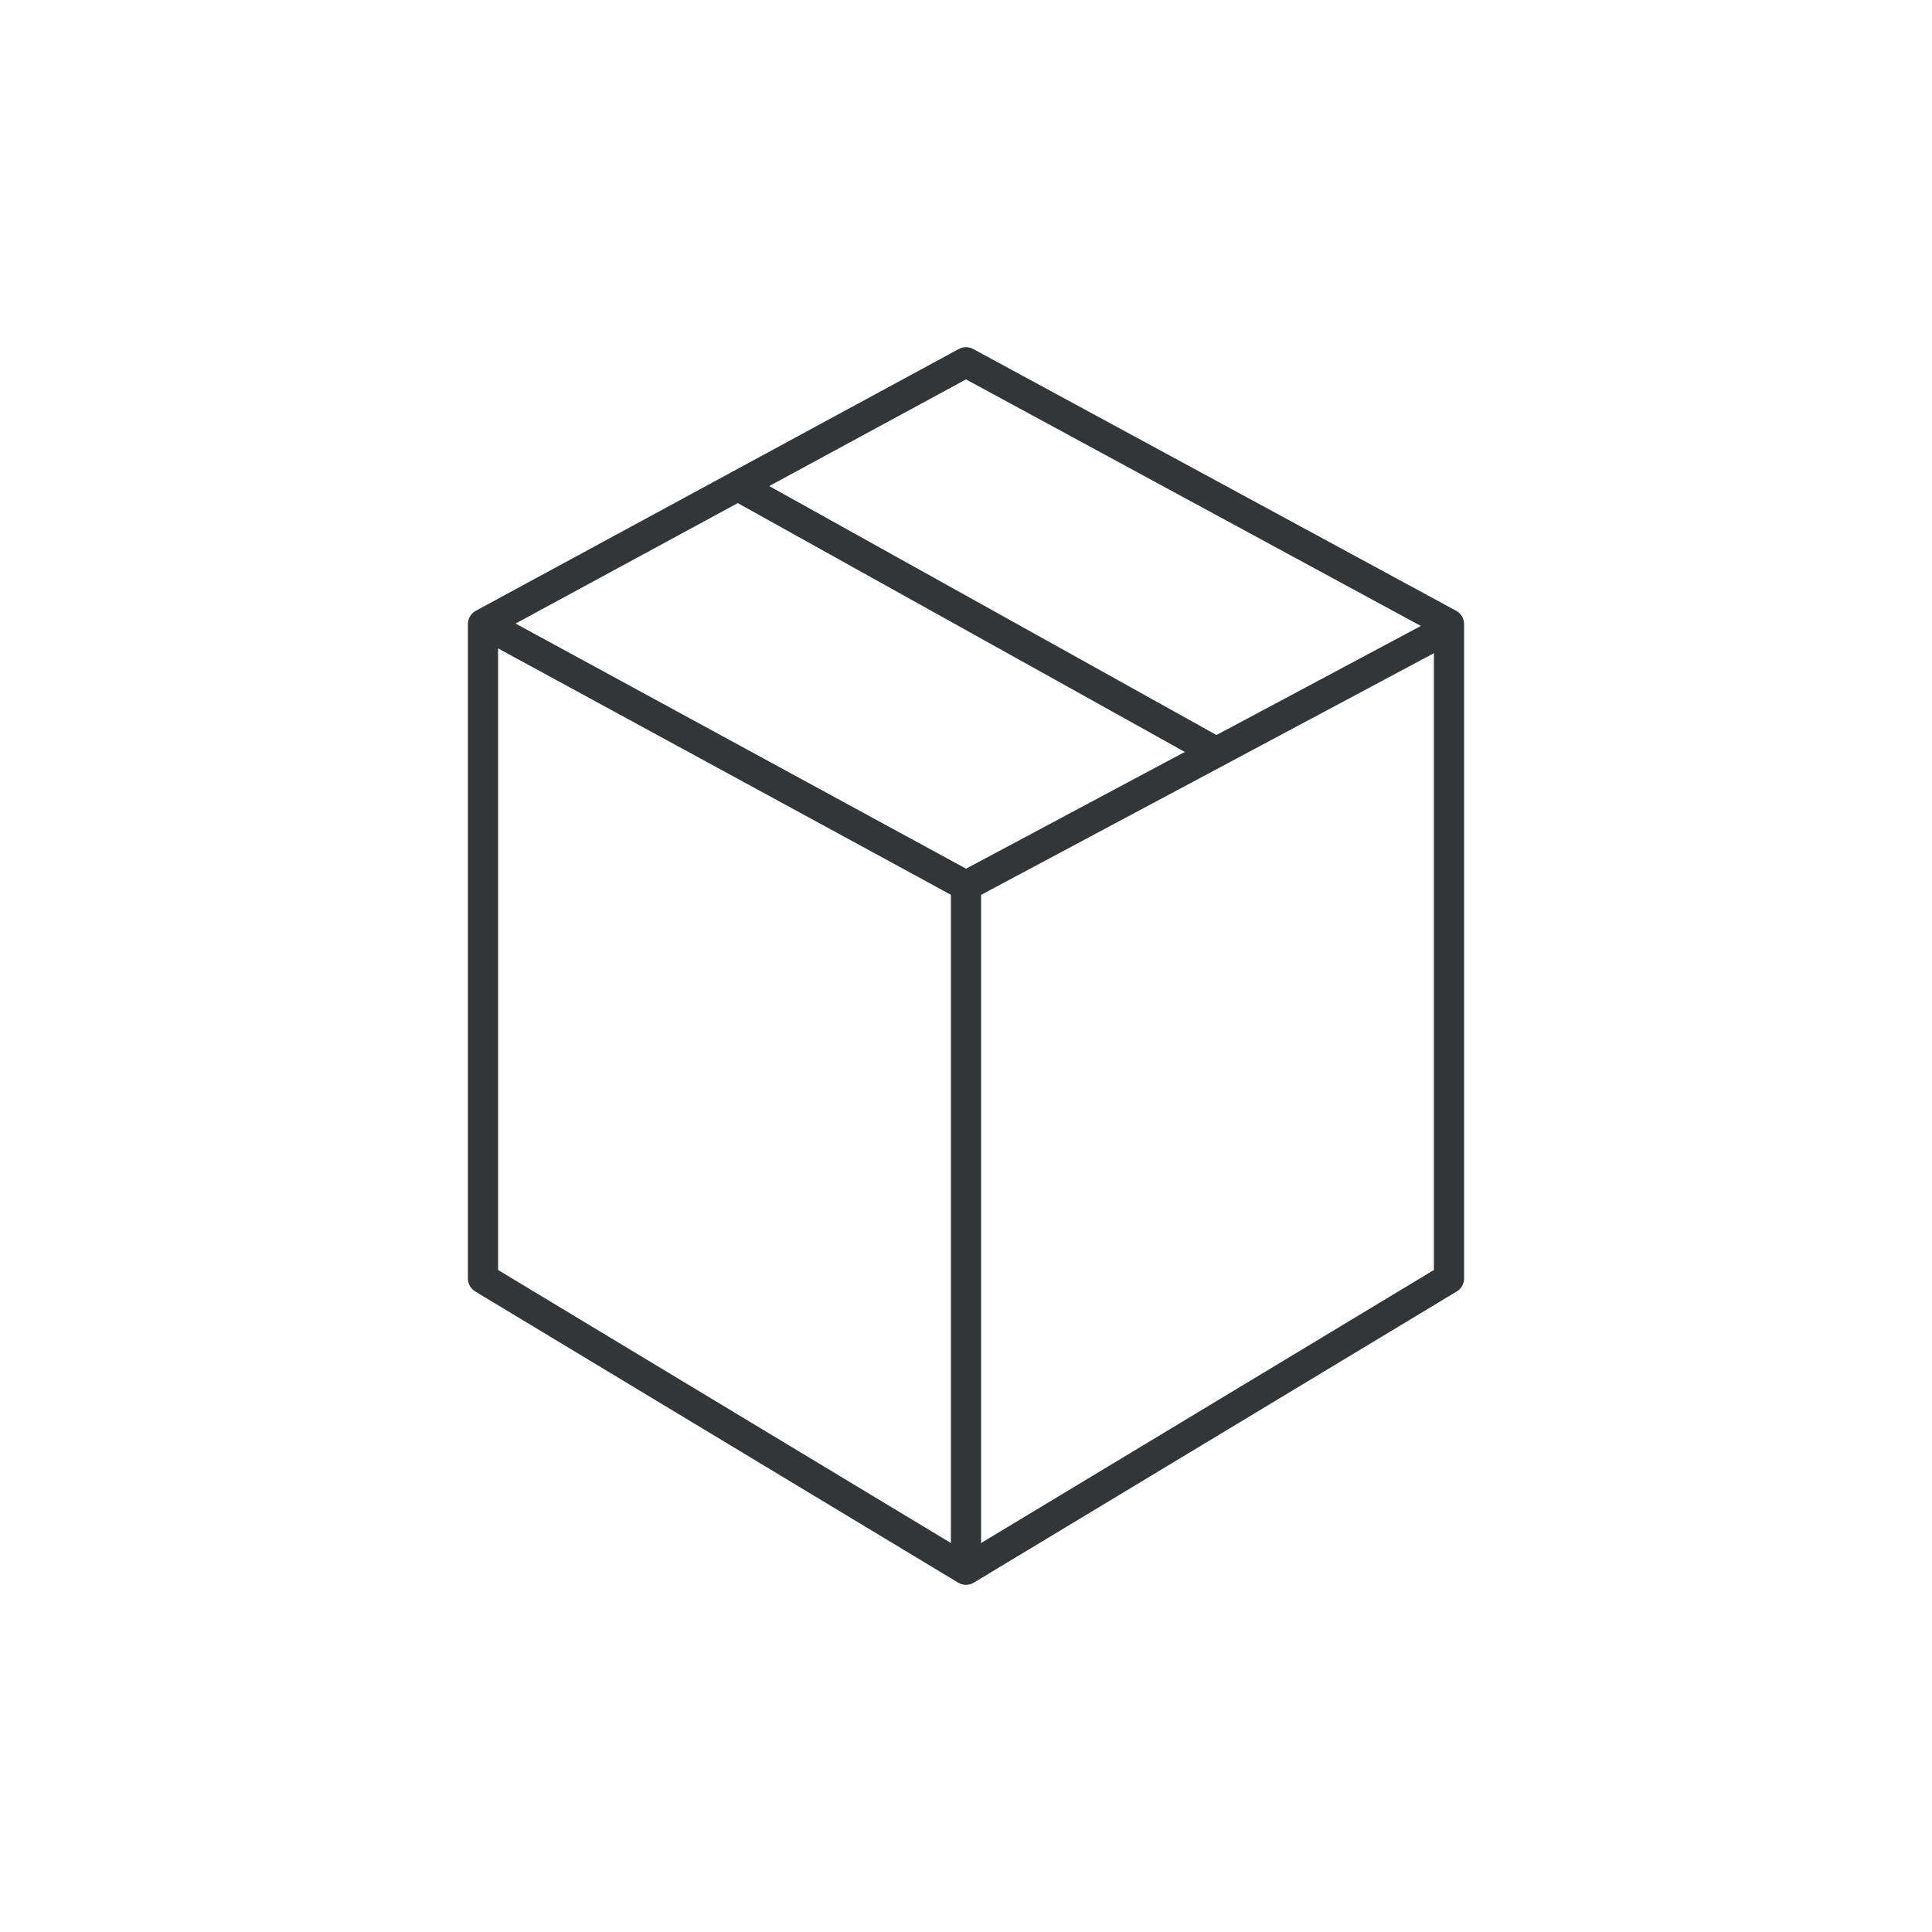 <?xml version="1.0" ?><!DOCTYPE svg  PUBLIC '-//W3C//DTD SVG 1.1//EN'  'http://www.w3.org/Graphics/SVG/1.1/DTD/svg11.dtd'><svg enable-background="new 0 0 128 128" id="Слой_1" version="1.1" viewBox="0 0 128 128" xml:space="preserve" xmlns="http://www.w3.org/2000/svg" xmlns:xlink="http://www.w3.org/1999/xlink"><g><g><g><path d="M64,105c-0.179,0-0.357-0.048-0.517-0.144l-32-19.295C31.184,85.38,31,85.055,31,84.705v-43.36     c0-0.367,0.201-0.704,0.523-0.879l32-17.344c0.297-0.161,0.656-0.161,0.953,0l32,17.344C96.799,40.64,97,40.978,97,41.344v43.36     c0,0.351-0.184,0.675-0.483,0.856l-32,19.295C64.357,104.952,64.179,105,64,105z M33,84.14l31,18.692L95,84.14v-42.2L64,25.137     L33,41.939V84.14z" fill="#323638"/></g></g><g><path d="    M39.242,37.55" fill="none" stroke="#323638" stroke-linecap="round" stroke-linejoin="round" stroke-miterlimit="10" stroke-width="2"/></g><g><path d="M64,104c-0.552,0-1-0.448-1-1V58.688c0-0.369,0.204-0.708,0.529-0.882l31.656-16.895    c0.489-0.26,1.093-0.075,1.353,0.412c0.26,0.487,0.076,1.093-0.412,1.353L65,59.288V103C65,103.552,64.552,104,64,104z" fill="#323638"/></g><g><path d="M63.999,59.688c-0.162,0-0.325-0.039-0.477-0.122L31.65,42.223c-0.485-0.264-0.665-0.871-0.4-1.356    s0.87-0.664,1.356-0.4L64.478,57.81c0.485,0.264,0.665,0.871,0.4,1.356C64.697,59.5,64.354,59.688,63.999,59.688z" fill="#323638"/></g><g><path d="M80.259,50.655c-0.165,0-0.332-0.041-0.485-0.126L48.598,33.174c-0.482-0.269-0.656-0.877-0.387-1.36    c0.269-0.482,0.878-0.655,1.36-0.387l31.176,17.354c0.482,0.269,0.656,0.877,0.387,1.36C80.951,50.47,80.61,50.655,80.259,50.655z    " fill="#323638"/></g></g></svg>